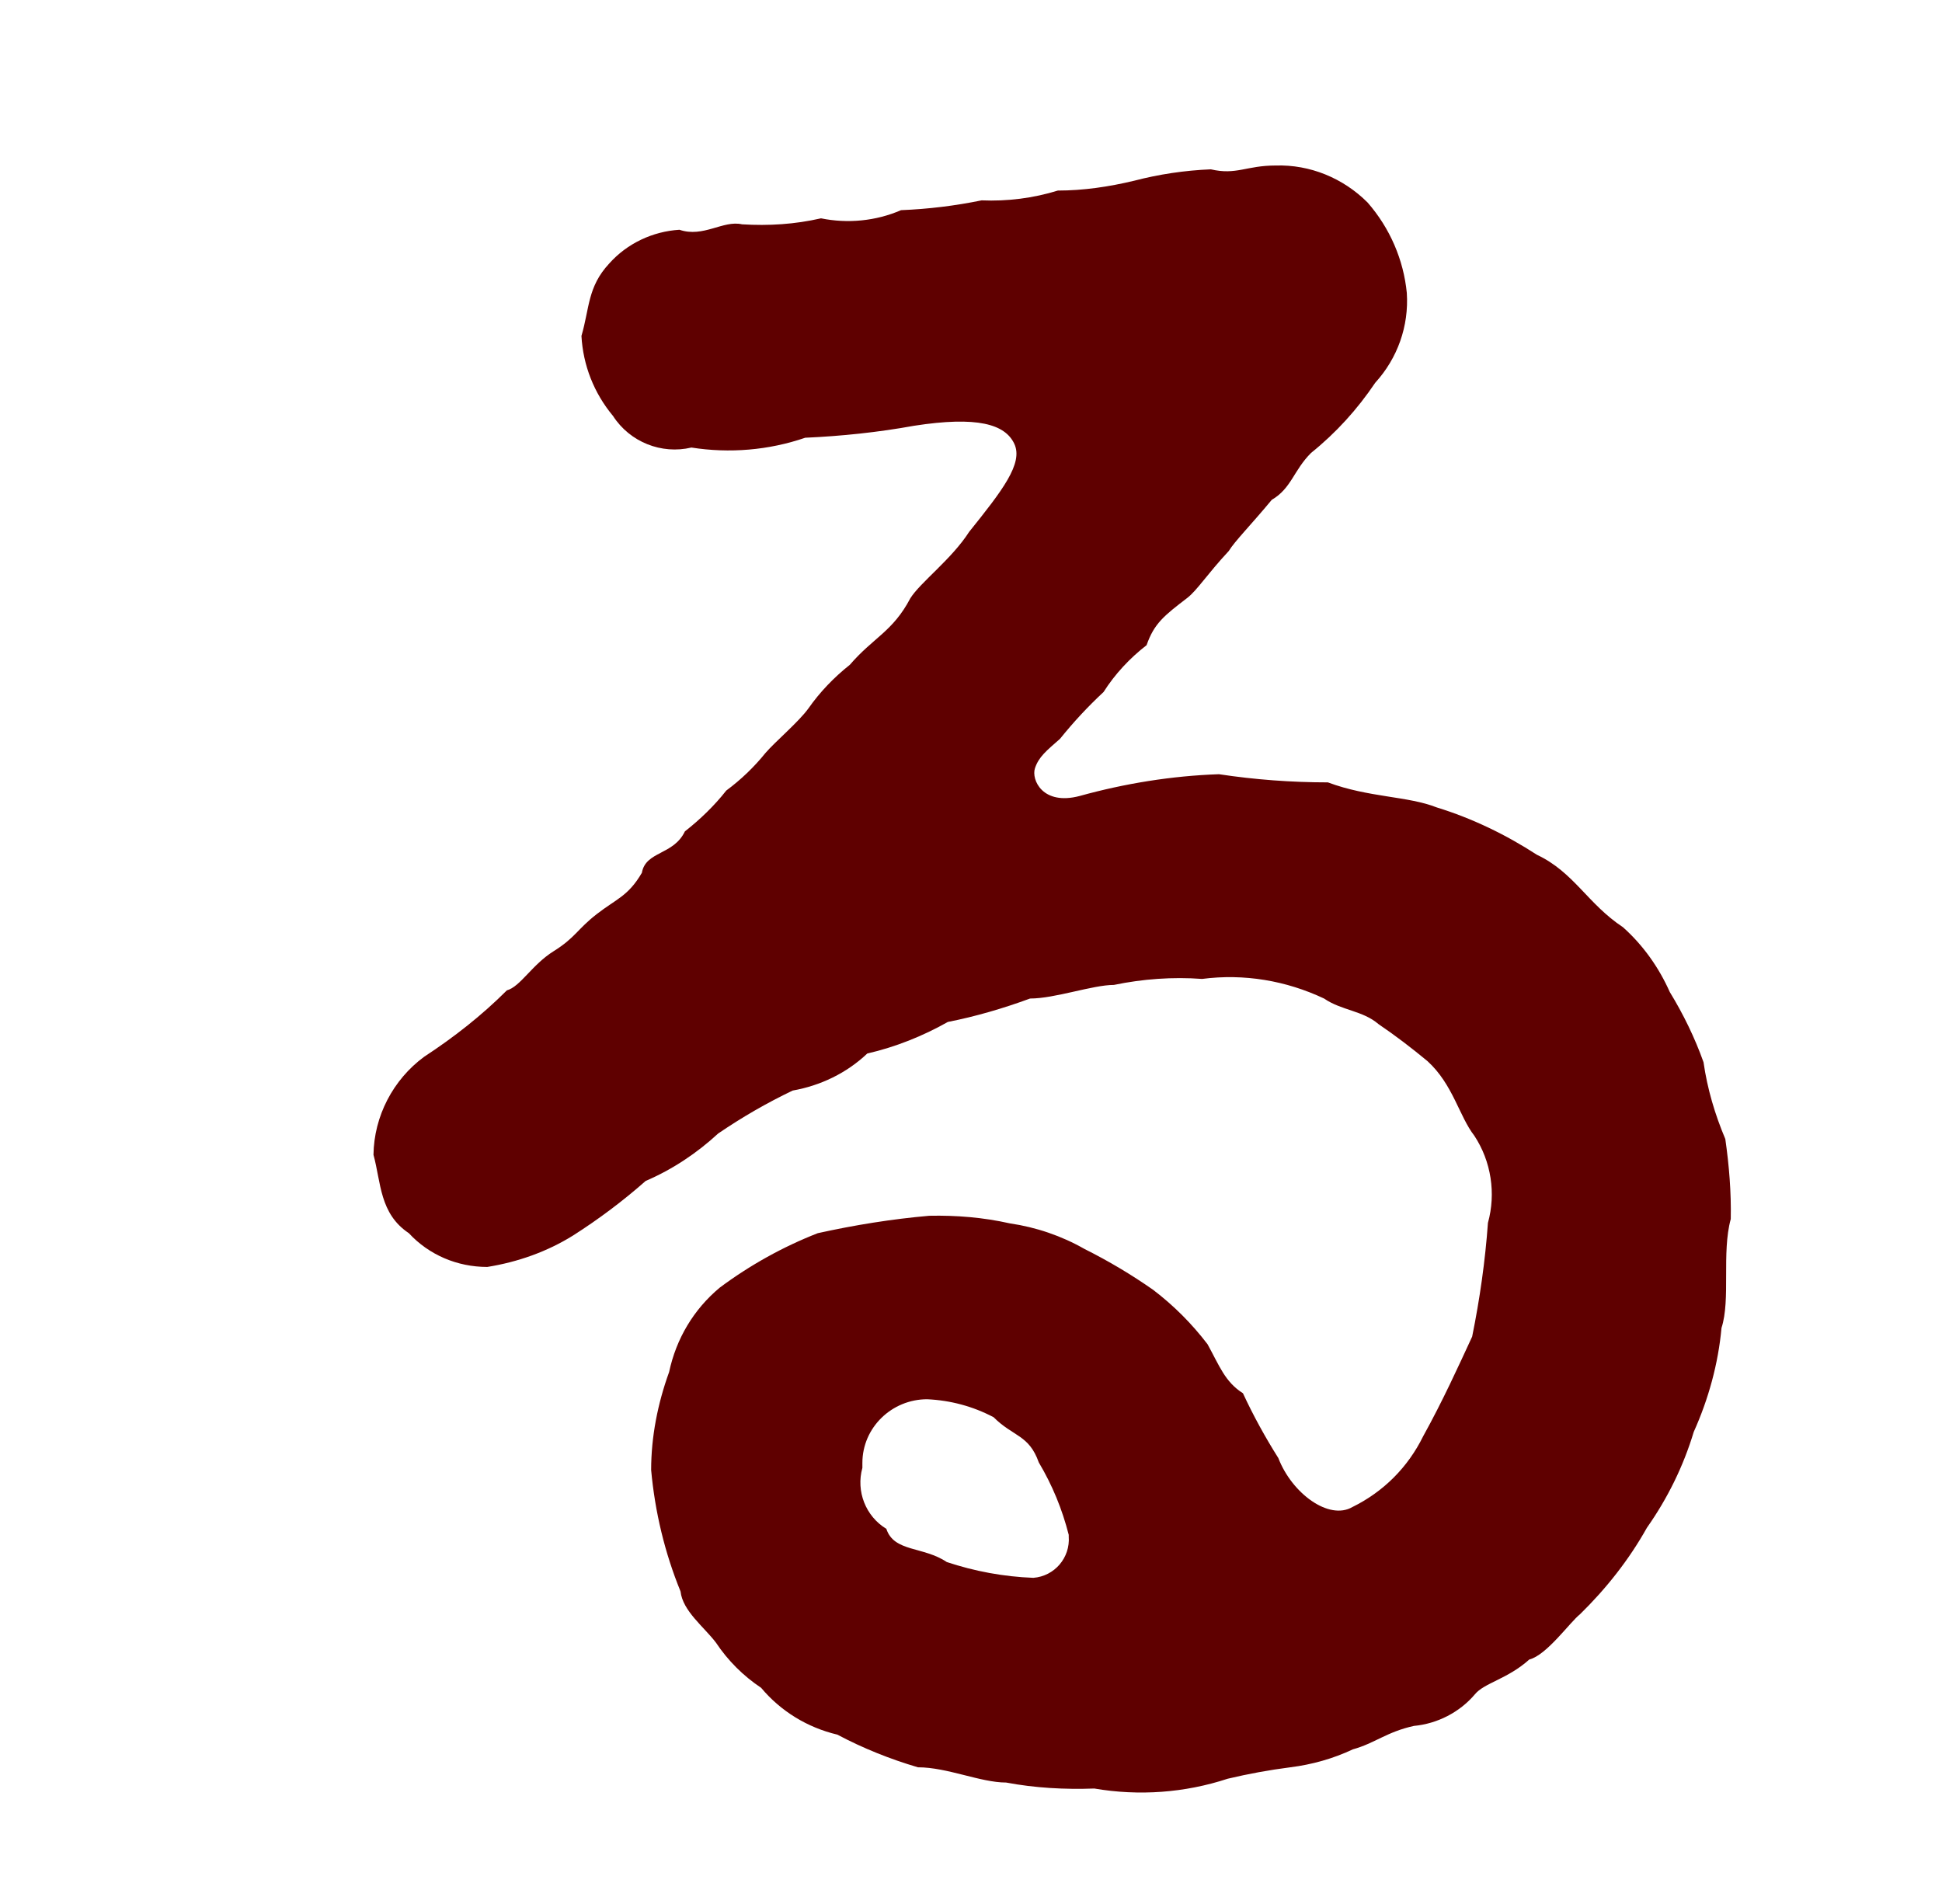 <?xml version="1.0" encoding="UTF-8"?><svg id="_レイヤー_2" xmlns="http://www.w3.org/2000/svg" viewBox="0 0 35.67 34.97"><g id="_レイヤー_1-2"><g id="_レイヤー_2-2"><g id="_レイヤー_1-2"><path d="m31.69,20.92c.07.49.11.98.1,1.47-.17.62,0,1.48-.17,2-.06.66-.24,1.31-.51,1.91-.19.63-.48,1.22-.86,1.76-.33.59-.75,1.12-1.23,1.59-.18.14-.61.75-.93.83-.4.36-.83.43-1,.64-.28.33-.69.54-1.12.58-.5.11-.72.32-1.12.43-.36.17-.75.28-1.15.33-.39.05-.77.12-1.15.21-.79.26-1.63.32-2.45.18-.54.02-1.09-.01-1.62-.11-.47,0-1.08-.28-1.62-.28-.51-.15-1.01-.35-1.48-.6-.55-.13-1.04-.43-1.4-.86-.33-.22-.61-.5-.83-.83-.22-.29-.61-.58-.65-.94-.29-.71-.47-1.46-.54-2.23,0-.61.12-1.22.33-1.8.13-.61.45-1.15.93-1.55.55-.41,1.16-.75,1.8-1,.68-.15,1.36-.26,2.05-.32.5-.01.99.03,1.48.14.48.07.95.23,1.37.47.44.22.86.47,1.26.75.38.29.71.62,1,1,.22.4.32.69.65.9.19.41.41.81.65,1.19.25.65.93,1.15,1.36.9.57-.28,1.02-.73,1.3-1.3.36-.65.65-1.29.9-1.83.14-.69.24-1.39.29-2.09.15-.54.06-1.13-.25-1.6-.28-.36-.39-.94-.86-1.37-.29-.24-.59-.47-.9-.68-.29-.25-.68-.25-1-.47-.7-.33-1.47-.46-2.24-.36-.54-.04-1.09,0-1.62.11-.39,0-1.08.25-1.54.25-.49.18-1,.33-1.51.43-.46.26-.96.46-1.48.58-.38.36-.86.59-1.37.68-.48.23-.93.49-1.37.79-.39.36-.84.66-1.33.87-.42.37-.86.7-1.33,1-.48.3-1.02.49-1.58.58-.55,0-1.07-.22-1.44-.62-.54-.36-.51-.93-.65-1.44.01-.71.36-1.38.93-1.8.55-.36,1.06-.76,1.52-1.22.25-.07.46-.47.86-.72s.43-.4.79-.68.58-.33.83-.76c.07-.4.58-.32.79-.76.28-.22.54-.47.76-.75.27-.2.51-.43.72-.69.18-.21.61-.57.79-.82.21-.3.47-.57.76-.8.43-.5.79-.61,1.11-1.22.18-.29.76-.72,1.08-1.22.61-.76,1-1.26.83-1.62s-.68-.51-1.84-.33c-.66.12-1.33.19-2,.22-.67.23-1.39.29-2.09.18-.55.13-1.13-.1-1.44-.58-.35-.42-.55-.93-.58-1.47.15-.51.11-.9.51-1.33.33-.37.8-.59,1.29-.62.44.15.8-.18,1.15-.1.49.03.97,0,1.45-.11.49.1,1.01.05,1.47-.15.5-.02.99-.08,1.48-.18.47.02.95-.04,1.4-.18.47,0,.94-.07,1.4-.18.46-.12.93-.19,1.41-.21.47.11.65-.07,1.19-.07.63-.02,1.24.23,1.69.68.41.47.66,1.05.72,1.66.04.61-.17,1.2-.58,1.65-.33.49-.72.92-1.18,1.29-.32.32-.36.65-.72.86-.39.47-.68.76-.79.94-.4.43-.58.72-.76.86-.43.33-.61.47-.75.87-.31.24-.58.53-.79.86-.29.27-.55.55-.8.86-.25.22-.39.33-.46.54s.14.69.82.51c.83-.23,1.69-.37,2.56-.4.66.1,1.33.15,2,.15.75.28,1.47.25,2,.46.65.2,1.27.5,1.84.87.68.32.93.9,1.58,1.33.37.33.66.74.86,1.19.25.41.46.84.62,1.29.07.49.21.96.4,1.41Zm-12.71,8.06c.39-.03.68-.37.65-.76,0,0,0-.02,0-.03-.12-.47-.3-.91-.55-1.33-.18-.51-.47-.47-.83-.83-.38-.2-.79-.31-1.22-.33-.65,0-1.19.52-1.19,1.17,0,.03,0,.06,0,.09-.12.43.06.89.44,1.12.14.43.68.32,1.11.61.51.17,1.05.27,1.59.29Z" style="fill:#5f0000;"/></g></g><rect width="35.67" height="34.97" transform="translate(35.67 34.97) rotate(180)" style="fill:none;"/></g></svg>